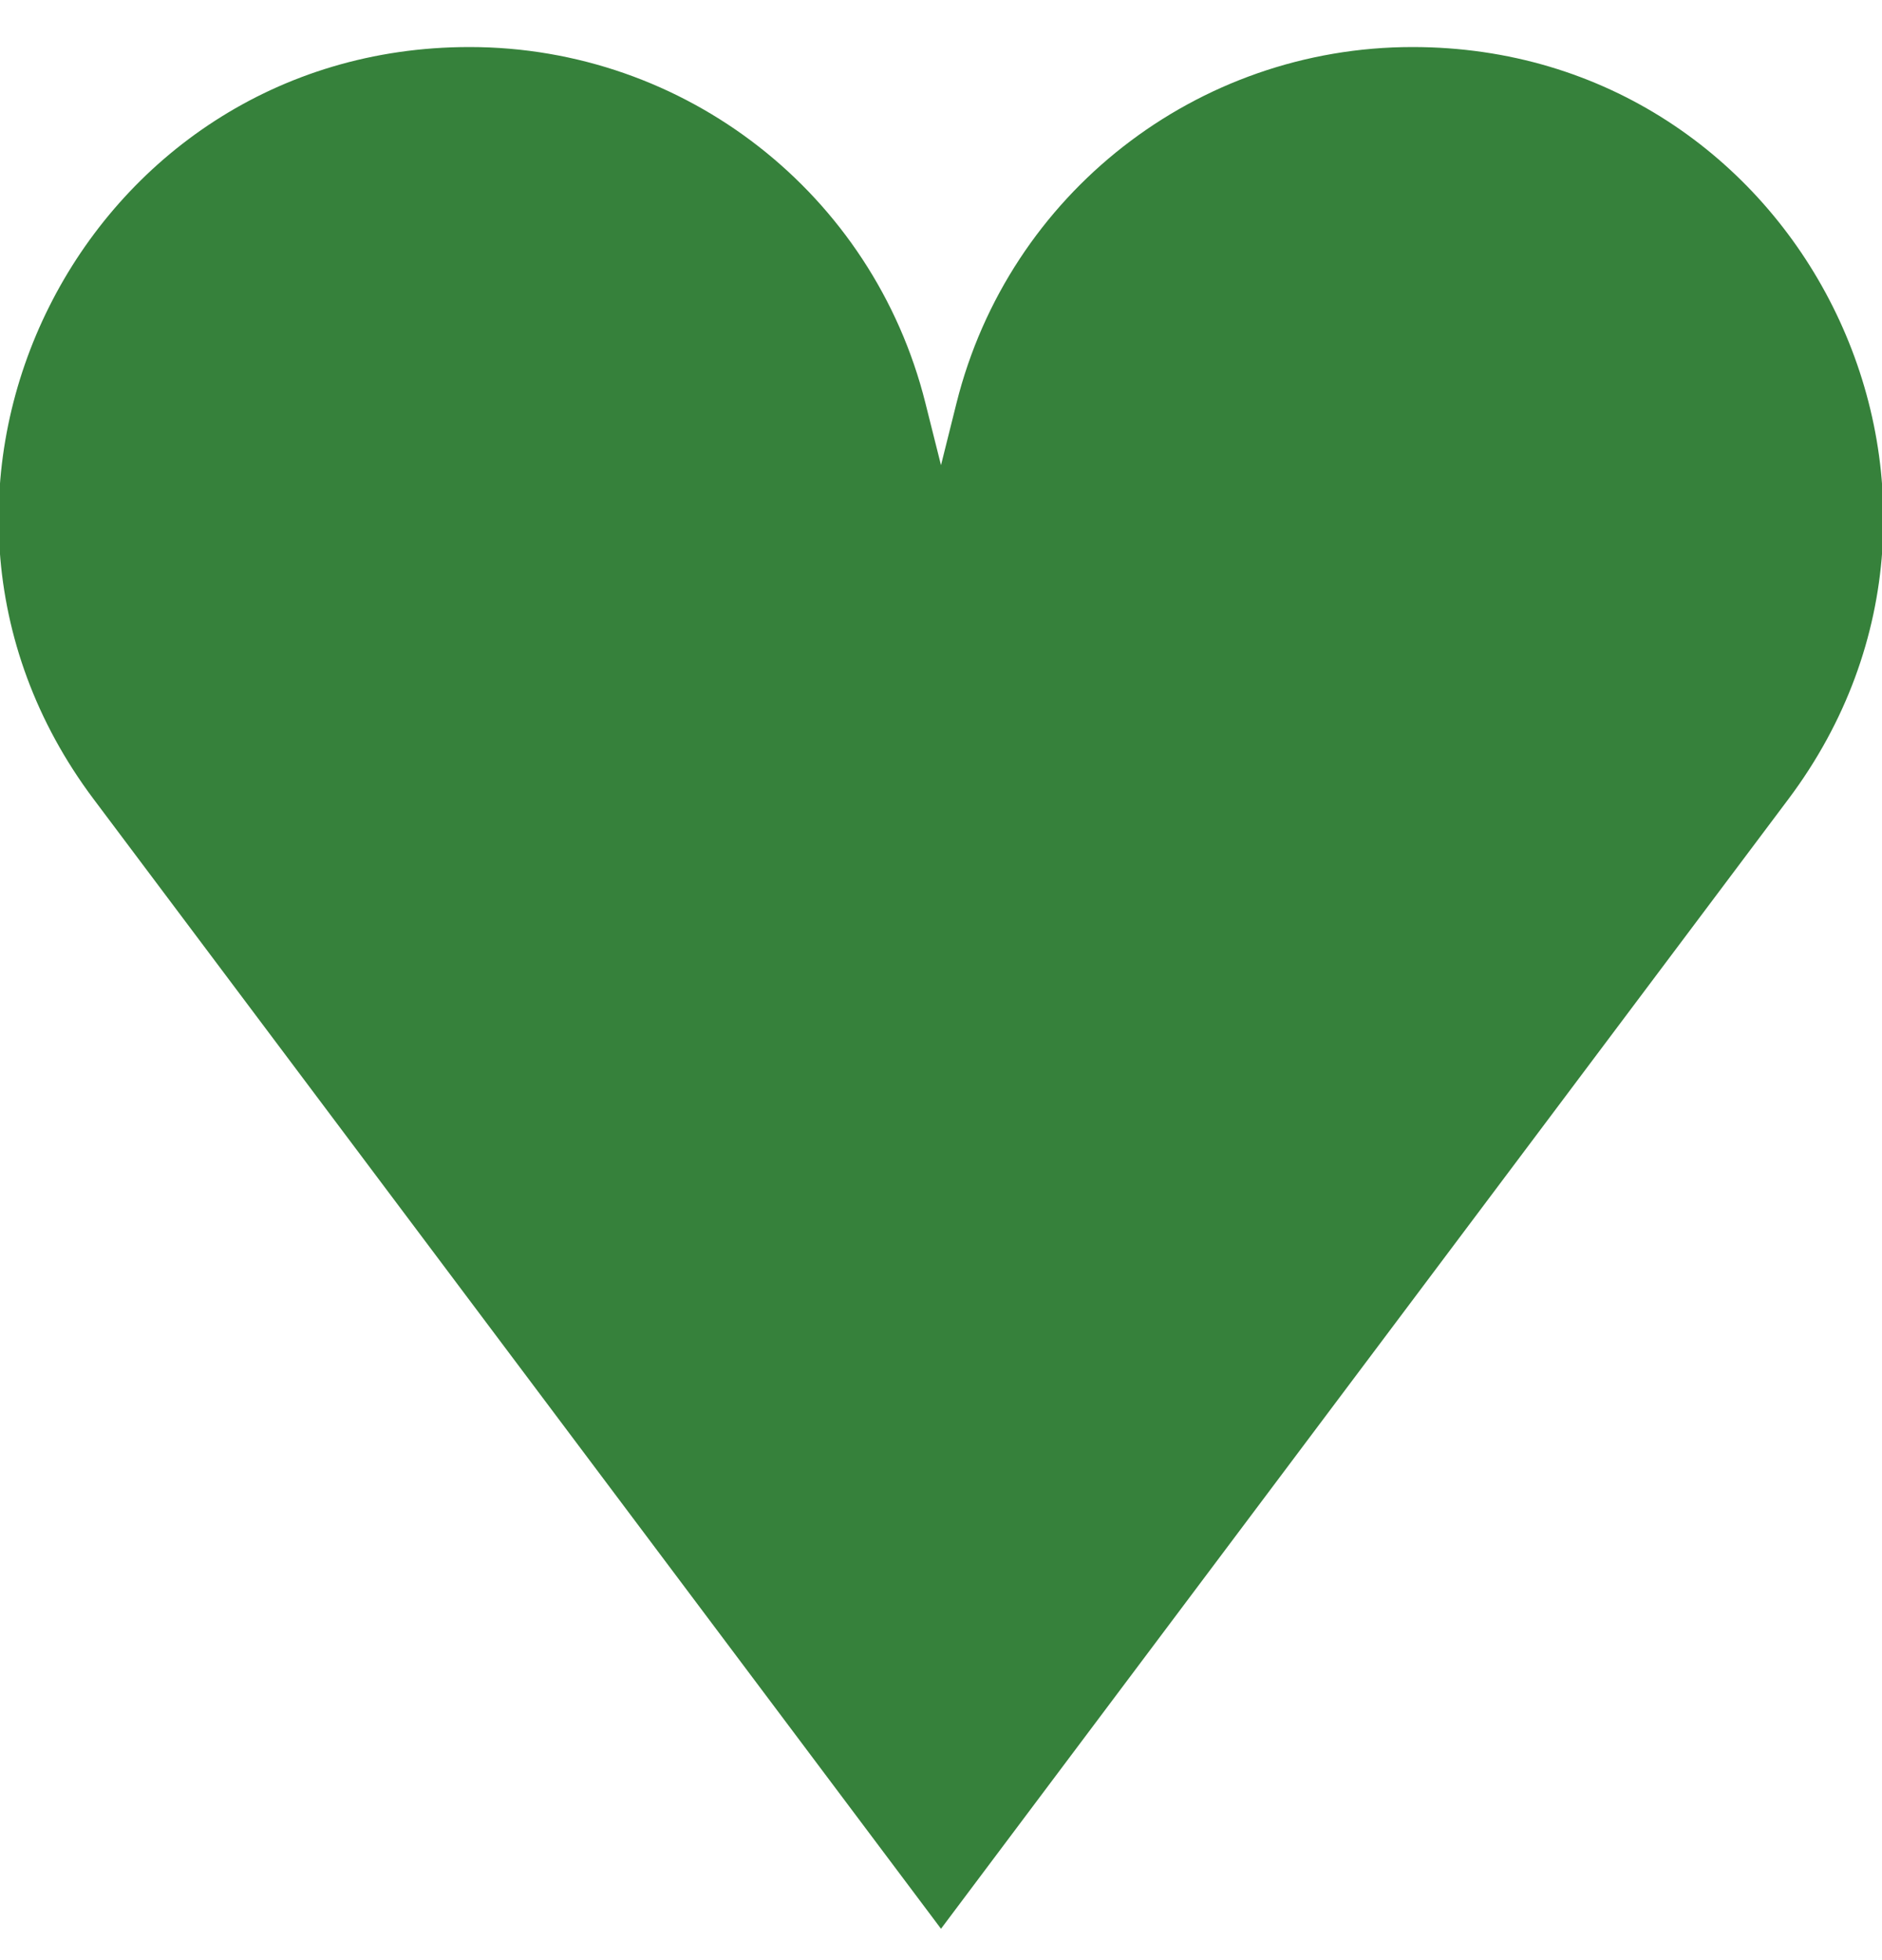 <svg width="24" height="25" viewBox="0 0 24 25" fill="none" xmlns="http://www.w3.org/2000/svg">
<g clip-path="url(#clip0_1402_10596)">
<path d="M11.801 5.14L12 5.933L12.198 5.14C12.865 2.472 15.262 0.6 18.013 0.6C22.952 0.6 25.771 6.238 22.808 10.19L12 24.6L1.192 10.19C-1.771 6.238 1.048 0.6 5.987 0.6C8.737 0.6 11.134 2.472 11.801 5.14Z" fill="#36813B"/>
</g>
<defs>
<clipPath id="clip0_1402_10596">
<rect width="24" height="24" fill="white" transform="translate(0 0.6)"/>
</clipPath>
</defs>
</svg>
